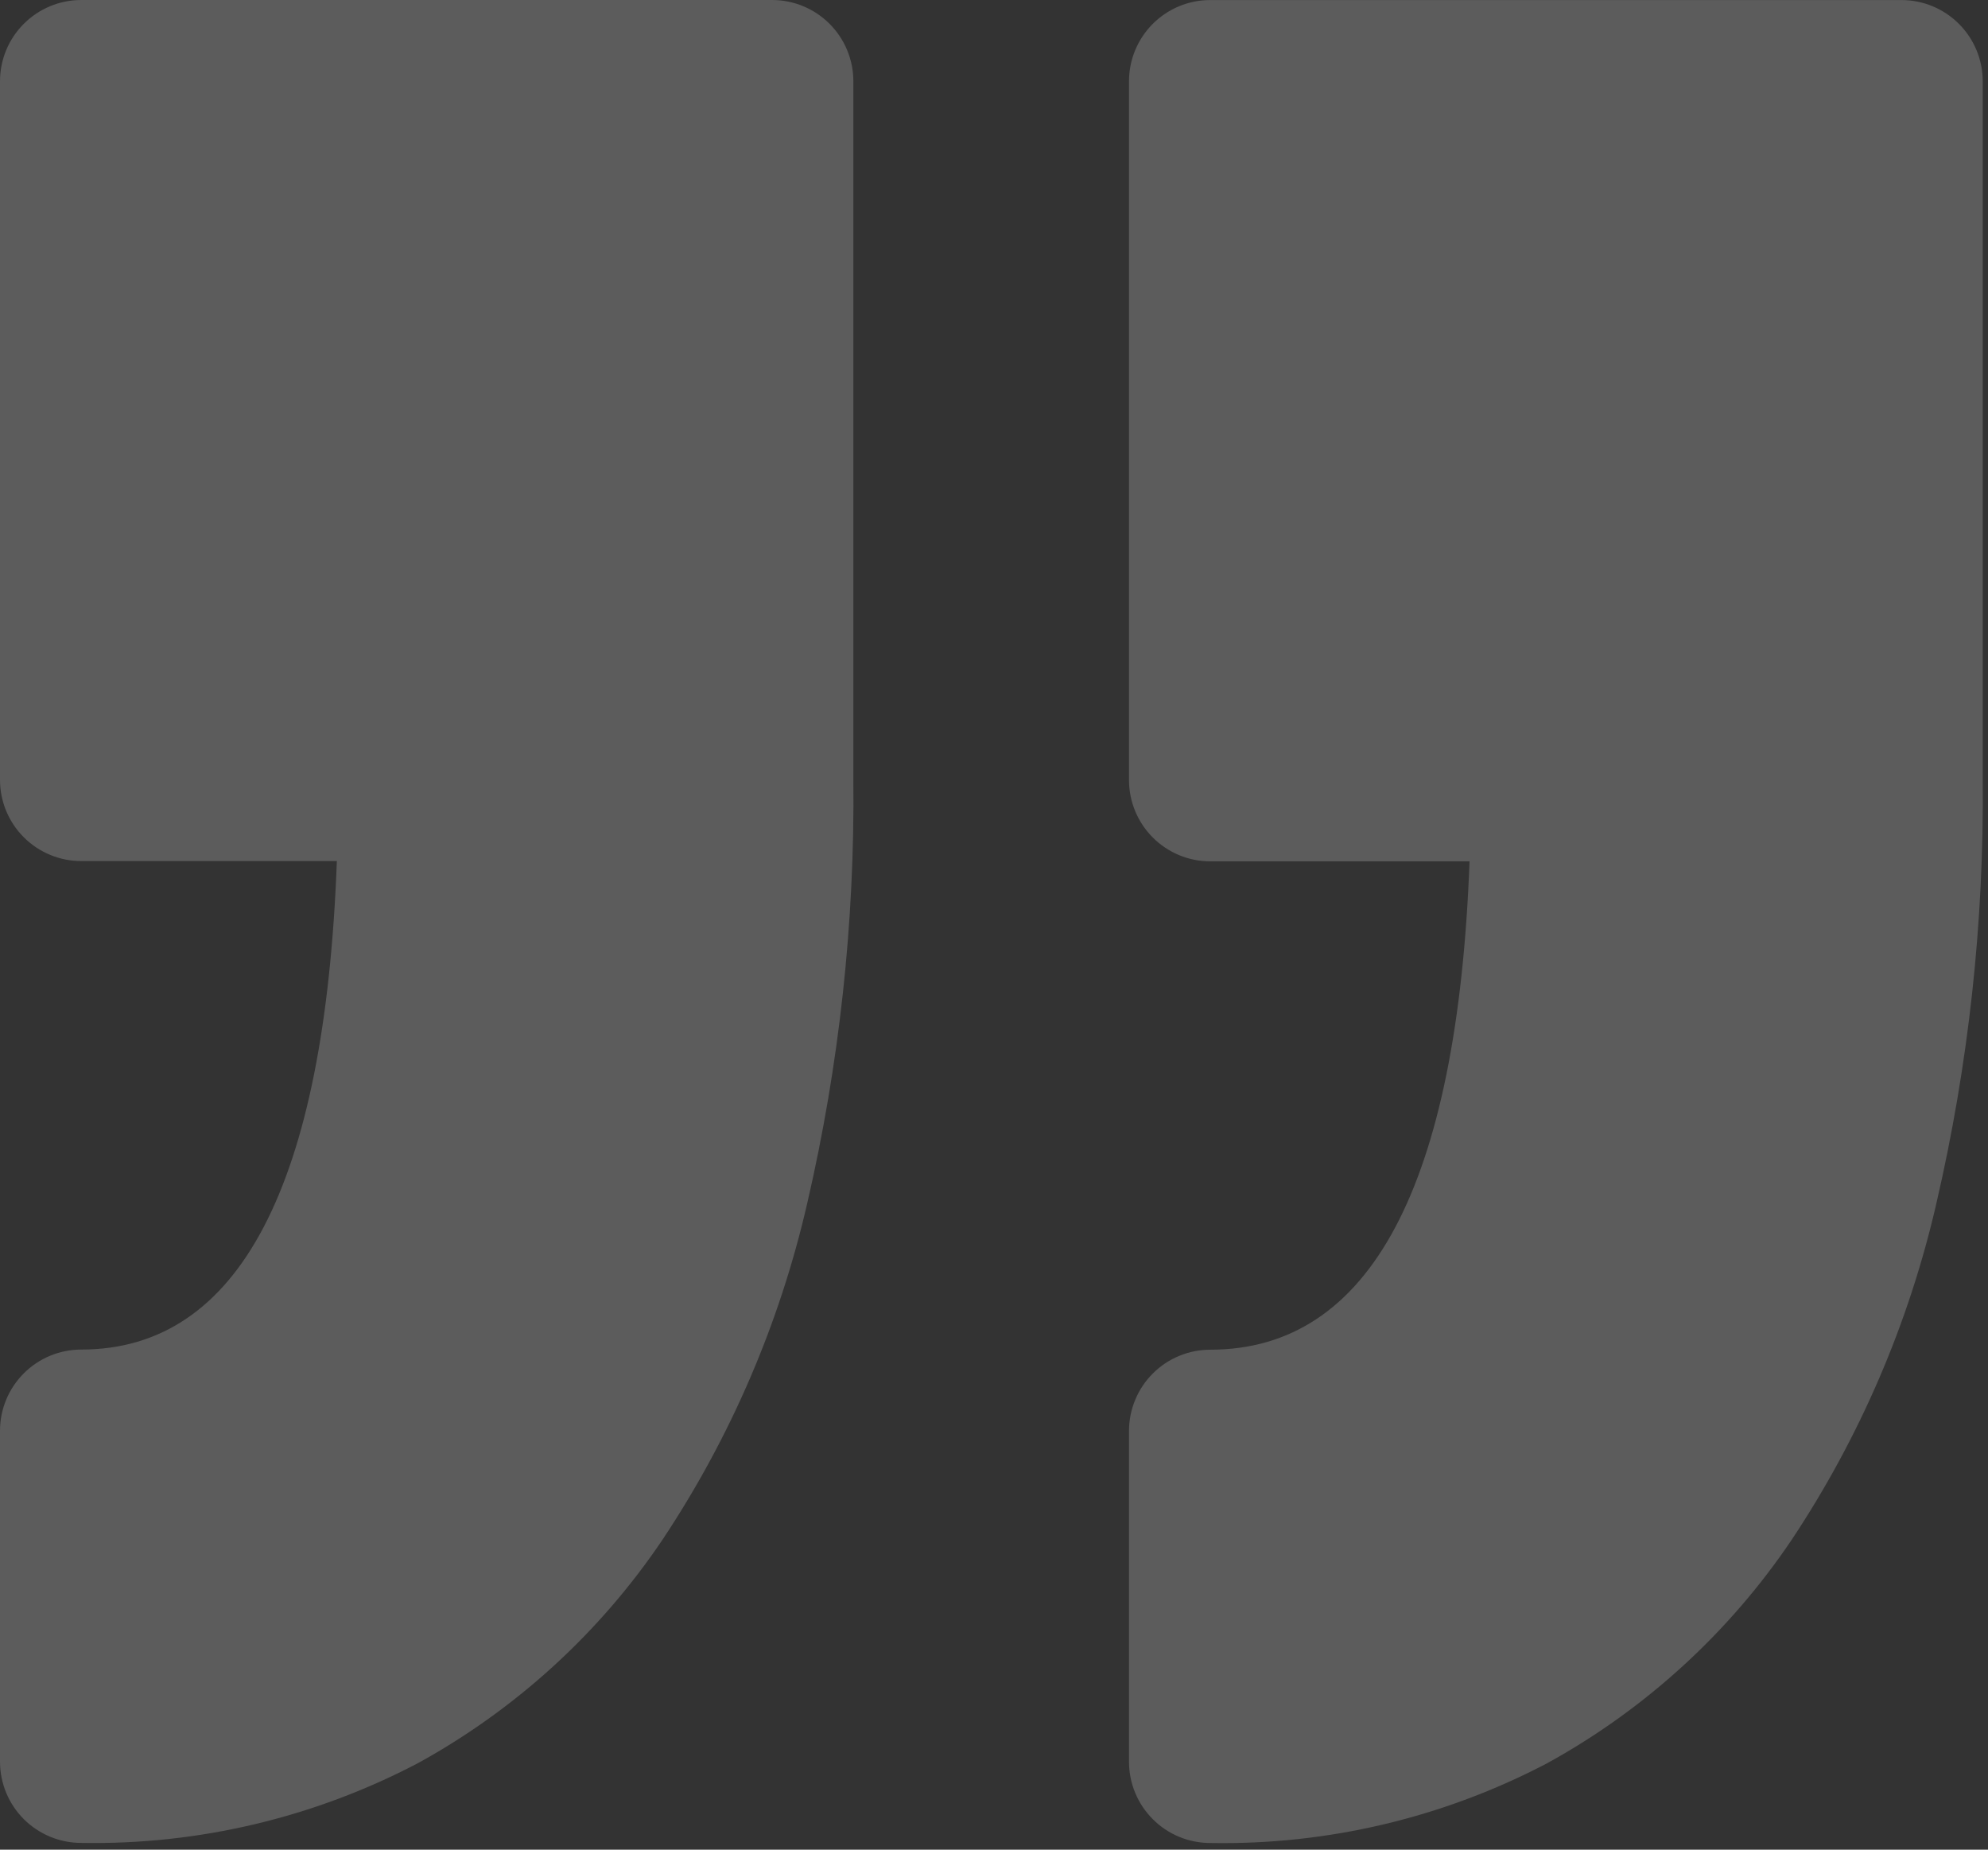 <svg xmlns="http://www.w3.org/2000/svg" width="43" height="40" viewBox="0 0 43 40" fill="none"><rect x="0" y="0" width="43" height="40" fill="#333333" stroke="none"/><path opacity="0.2" d="M24.42 38.098V30.946C24.42 30.715 24.465 30.486 24.554 30.273C24.642 30.06 24.771 29.866 24.935 29.703C25.098 29.539 25.292 29.41 25.505 29.322C25.718 29.233 25.947 29.188 26.178 29.188C29.64 29.188 31.524 25.637 31.786 18.627H26.177C25.712 18.627 25.265 18.442 24.936 18.113C24.607 17.784 24.421 17.338 24.42 16.873V1.758C24.42 1.527 24.465 1.299 24.554 1.085C24.642 0.872 24.772 0.678 24.935 0.515C25.098 0.352 25.292 0.223 25.505 0.134C25.719 0.046 25.947 0.001 26.178 0.001H41.128C41.594 0.001 42.041 0.186 42.371 0.516C42.7 0.845 42.886 1.292 42.886 1.758V16.868C42.916 19.952 42.579 23.029 41.881 26.034C41.286 28.62 40.229 31.077 38.761 33.288C37.406 35.302 35.589 36.964 33.461 38.133C31.217 39.309 28.713 39.902 26.18 39.856C25.949 39.856 25.72 39.811 25.507 39.723C25.293 39.635 25.099 39.505 24.936 39.342C24.772 39.178 24.642 38.985 24.554 38.771C24.465 38.558 24.42 38.329 24.42 38.098ZM1.757 29.185C1.291 29.185 0.844 29.37 0.515 29.699C0.185 30.029 0 30.475 2.84602e-07 30.941V38.099C0.001 38.565 0.186 39.011 0.515 39.34C0.845 39.669 1.291 39.854 1.757 39.854C4.29 39.9 6.793 39.307 9.037 38.131C11.165 36.962 12.982 35.301 14.337 33.286C15.806 31.075 16.863 28.618 17.458 26.031C18.155 23.026 18.49 19.948 18.458 16.863V1.757C18.458 1.291 18.272 0.844 17.943 0.515C17.613 0.185 17.166 -7.54033e-08 16.7 0H1.757C1.291 0 0.844 0.185 0.515 0.515C0.185 0.844 0 1.291 2.84602e-07 1.757V16.863C-0 17.094 0.045 17.322 0.133 17.536C0.222 17.749 0.351 17.943 0.514 18.106C0.677 18.269 0.871 18.399 1.084 18.487C1.298 18.576 1.526 18.621 1.757 18.621H7.286C7.028 25.633 5.171 29.185 1.757 29.185Z" fill="white"></path></svg>